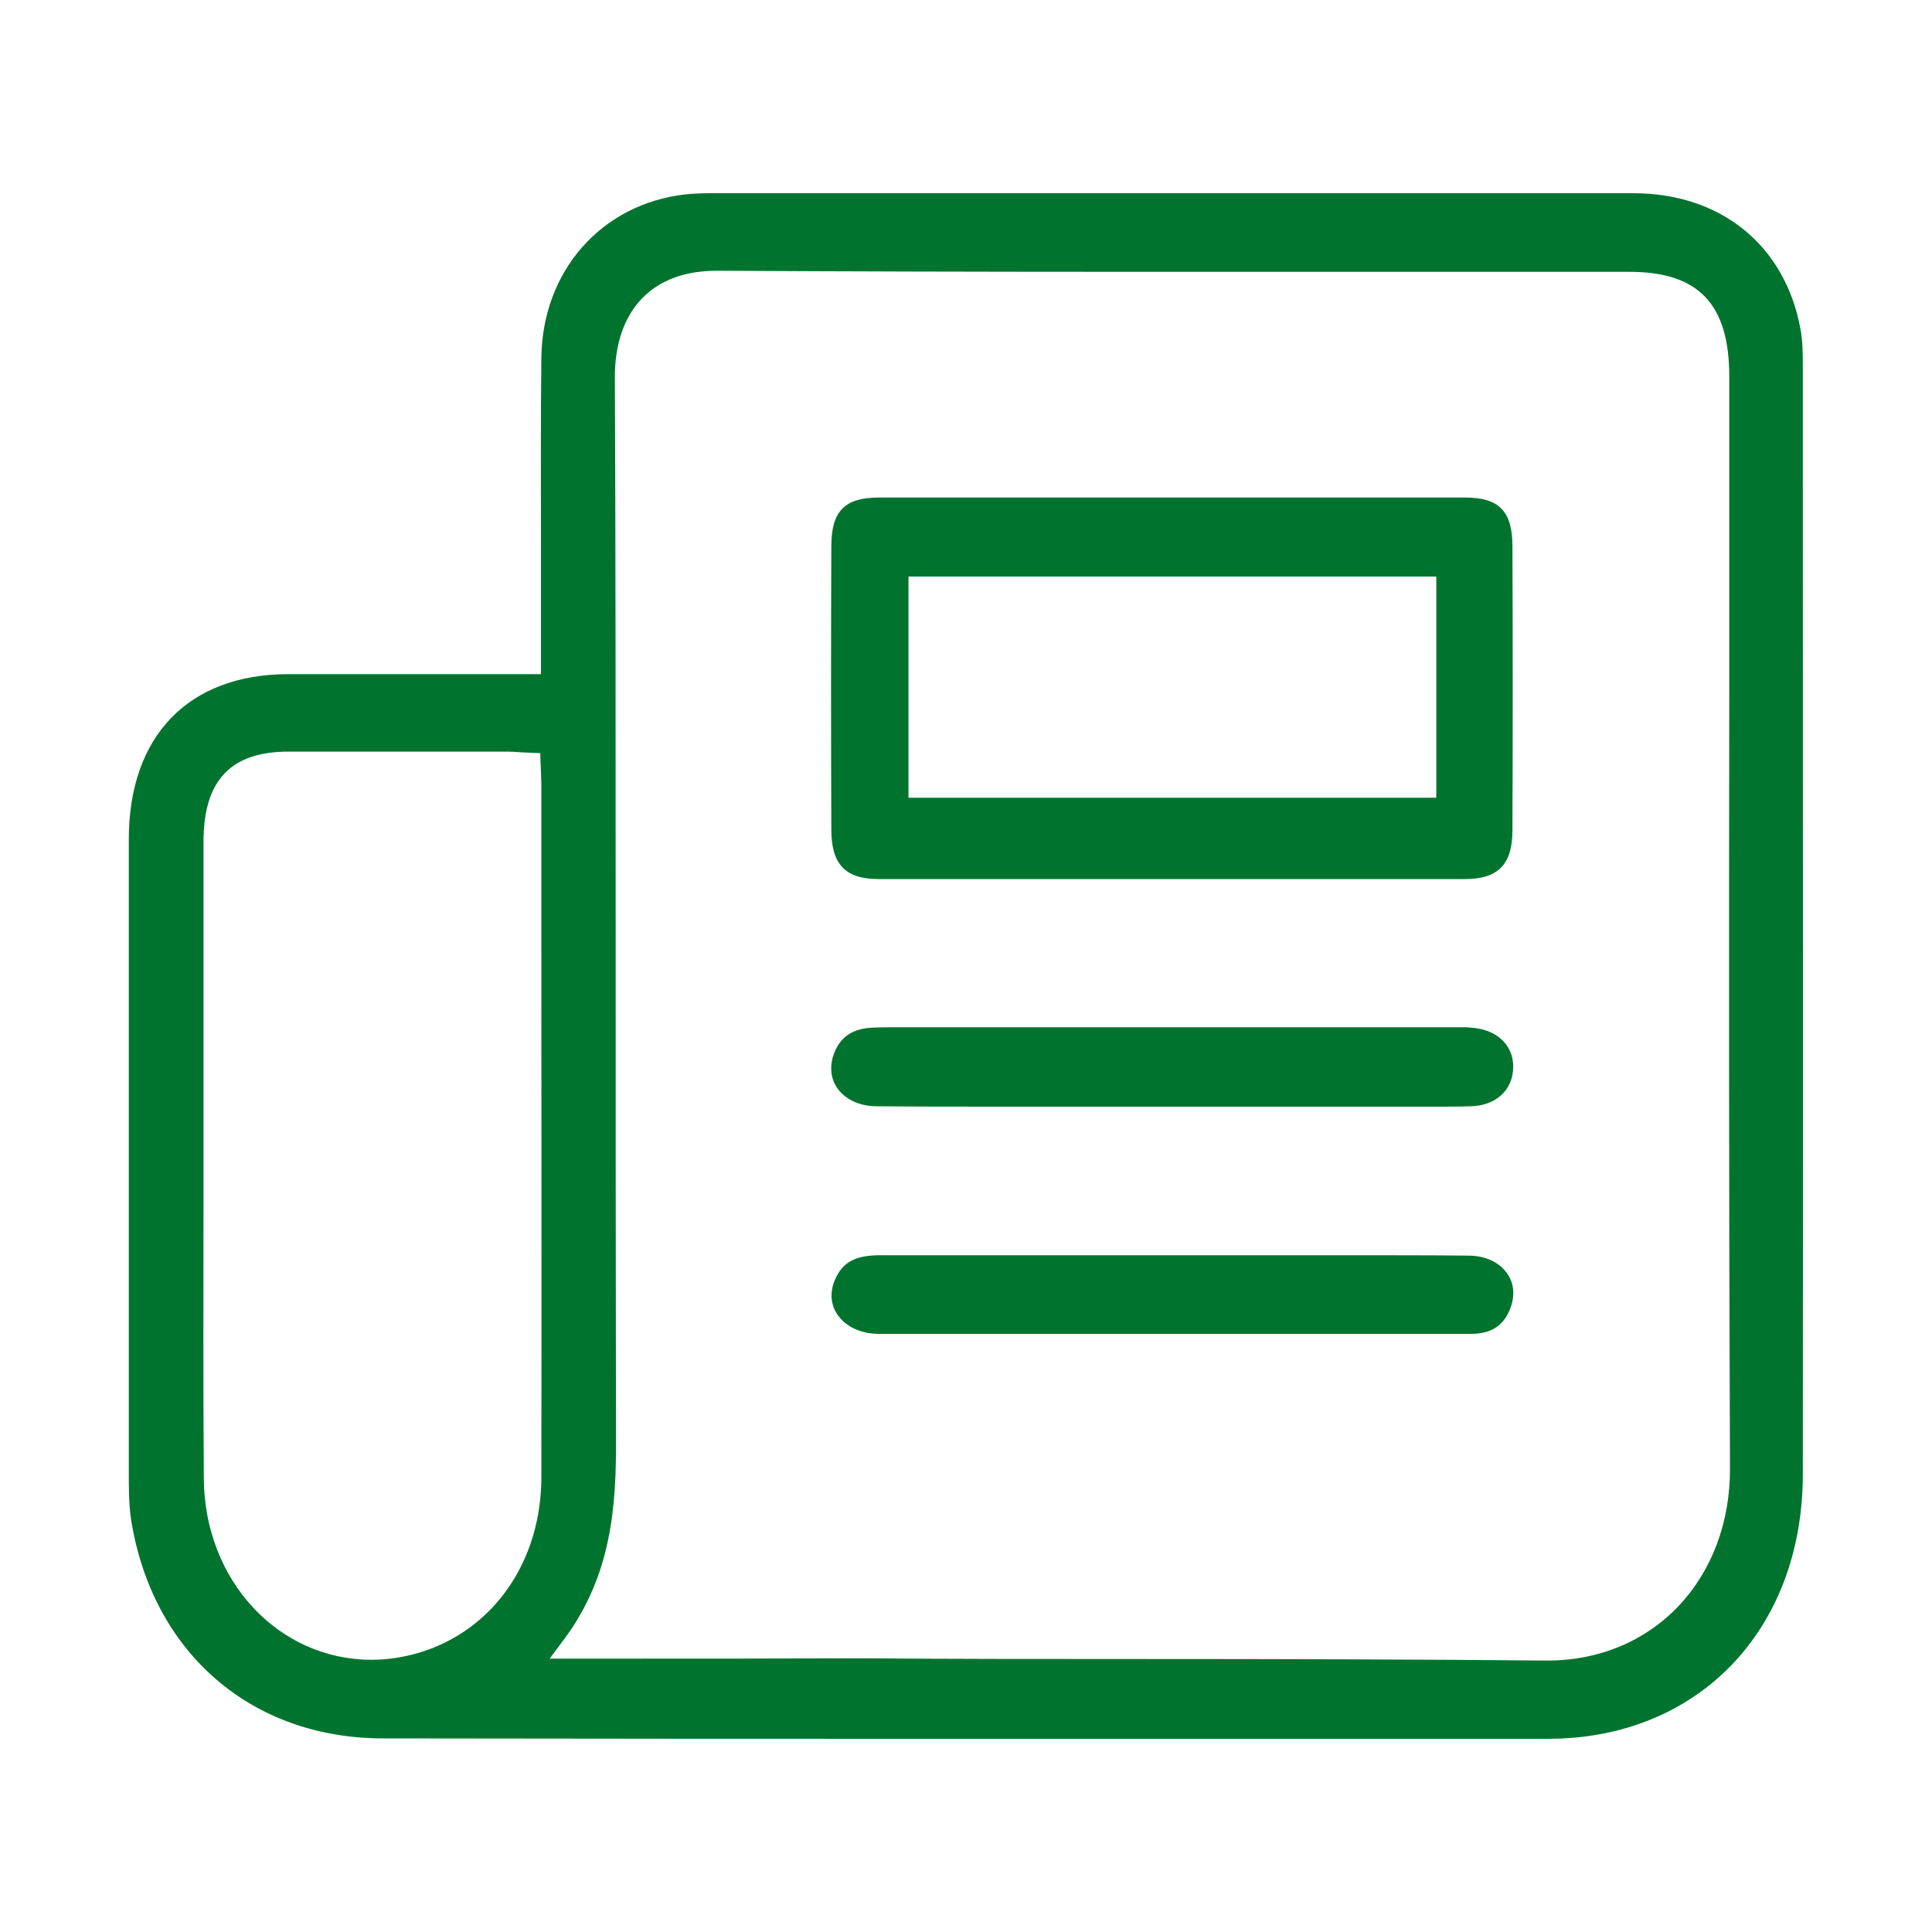 <?xml version="1.0" encoding="UTF-8"?>
<svg xmlns="http://www.w3.org/2000/svg" width="30" height="30" viewBox="0 0 30 30" fill="none">
  <g clip-path="url(#clip0_8048_282)">
    <path d="M15.239 27C12.278 27 9.244 27 5.957 26.994C4.95 26.994 4.049 26.677 3.351 26.072C2.659 25.474 2.203 24.622 2.039 23.618C2 23.378 2 23.119 2 22.867V22.849C2 19.632 2 16.327 2 13.033C2 11.431 2.923 10.474 4.465 10.468C4.888 10.468 5.31 10.468 5.738 10.468C6.075 10.468 6.419 10.468 6.756 10.468C7.094 10.468 7.438 10.468 7.775 10.468H8.4V9.816C8.4 9.382 8.4 8.953 8.4 8.519C8.4 7.55 8.394 6.546 8.406 5.566C8.417 4.209 9.34 3.164 10.646 3.018C10.77 3.006 10.899 3 11.034 3L13.089 3C15.166 3 17.249 3 19.326 3C21.577 3 23.553 3 25.36 3C26.717 3 27.713 3.804 27.955 5.096C27.994 5.29 27.994 5.495 27.994 5.712V6.922C27.994 12.153 28 17.566 27.994 22.89C27.994 25.309 26.368 27 24.037 27C21.234 27 18.268 27 15.239 27ZM17.491 25.761C20.046 25.761 22.112 25.767 24.009 25.785H24.037C24.825 25.785 25.546 25.485 26.064 24.939C26.581 24.393 26.869 23.636 26.863 22.791C26.846 18.746 26.846 14.63 26.852 10.65C26.852 9.076 26.852 7.45 26.852 5.847C26.852 4.72 26.373 4.221 25.304 4.221H25.152C23.93 4.221 22.714 4.221 21.493 4.221C20.271 4.221 19.056 4.221 17.834 4.221C15.155 4.221 13.095 4.215 11.153 4.204H11.136C10.635 4.204 10.241 4.35 9.965 4.638C9.689 4.926 9.543 5.354 9.548 5.871C9.56 8.753 9.56 11.689 9.56 14.524C9.56 17.078 9.56 19.72 9.565 22.315C9.571 23.354 9.509 24.458 8.749 25.468L8.535 25.755H9.346C10.702 25.755 12.087 25.755 13.421 25.75C14.749 25.761 16.129 25.761 17.491 25.761ZM5.856 11.671C5.4 11.671 4.938 11.671 4.482 11.671C3.582 11.671 3.16 12.117 3.16 13.074C3.16 13.937 3.16 14.818 3.16 15.663C3.16 16.016 3.16 16.362 3.16 16.714C3.16 17.343 3.16 17.971 3.16 18.599C3.16 20.025 3.154 21.505 3.165 22.961C3.176 24.54 4.319 25.773 5.771 25.773C6.025 25.773 6.284 25.732 6.531 25.656C7.668 25.303 8.406 24.241 8.406 22.937C8.411 20.178 8.406 17.372 8.406 14.659C8.406 13.832 8.406 12.998 8.406 12.17C8.406 12.106 8.4 12.047 8.4 11.976C8.4 11.941 8.394 11.9 8.394 11.853L8.389 11.695L8.237 11.689C8.192 11.689 8.147 11.683 8.107 11.683C8.029 11.677 7.95 11.671 7.871 11.671H7.708C7.083 11.671 6.469 11.671 5.856 11.671Z" fill="#00742E"></path>
    <path d="M18.2 13.65C16.669 13.65 15.138 13.65 13.64 13.65C13.128 13.65 12.909 13.421 12.909 12.886C12.903 11.389 12.903 9.91 12.909 8.478C12.909 7.937 13.117 7.726 13.646 7.726C14.293 7.726 14.941 7.726 15.588 7.726C16.021 7.726 17.766 7.726 18.2 7.726C18.633 7.726 20.378 7.726 20.811 7.726C21.459 7.726 22.106 7.726 22.753 7.726C23.277 7.726 23.485 7.937 23.485 8.483C23.491 9.98 23.491 11.466 23.485 12.892C23.485 13.427 23.26 13.65 22.748 13.65C21.239 13.65 19.72 13.65 18.2 13.65ZM14.107 12.387H22.303V8.953H14.107V12.387Z" fill="#00742E"></path>
    <path d="M22.338 17.184C22.22 17.184 22.101 17.184 21.977 17.184C21.859 17.184 21.735 17.184 21.617 17.184H18.15C17.722 17.184 17.289 17.184 16.861 17.184C16.433 17.184 16 17.184 15.572 17.184C14.806 17.184 14.187 17.184 13.613 17.178C13.343 17.178 13.112 17.067 12.994 16.885C12.892 16.732 12.881 16.538 12.954 16.35C13.056 16.092 13.247 15.969 13.557 15.957C13.675 15.951 13.804 15.951 13.967 15.951C14.052 15.951 14.136 15.951 14.221 15.951C14.305 15.951 14.39 15.951 14.474 15.951H22.518C22.552 15.951 22.58 15.951 22.614 15.951C22.642 15.951 22.675 15.951 22.704 15.951C22.76 15.951 22.799 15.951 22.839 15.957C23.238 15.98 23.503 16.227 23.497 16.573C23.492 16.926 23.227 17.172 22.833 17.178C22.681 17.184 22.529 17.184 22.338 17.184Z" fill="#00742E"></path>
    <path d="M16.905 20.712C15.622 20.712 14.586 20.712 13.646 20.712C13.353 20.712 13.111 20.589 12.988 20.389C12.892 20.231 12.886 20.037 12.976 19.849C13.095 19.591 13.291 19.491 13.674 19.491H13.68C14.299 19.491 14.958 19.491 15.819 19.491C16.202 19.491 16.584 19.491 16.967 19.491C17.35 19.491 17.733 19.491 18.116 19.491H18.29C18.718 19.491 19.146 19.491 19.573 19.491C20.001 19.491 20.429 19.491 20.857 19.491C21.611 19.491 22.23 19.491 22.799 19.497C23.075 19.497 23.3 19.609 23.418 19.797C23.514 19.949 23.525 20.137 23.446 20.331C23.339 20.595 23.148 20.712 22.838 20.712C22.247 20.712 21.651 20.712 21.059 20.712C21.054 20.712 17.553 20.712 16.905 20.712Z" fill="#00742E"></path>
  </g>
  <defs>
    <clipPath id="clip0_8048_282">
      <rect width="26" height="24" fill="white" transform="translate(2 3)"></rect>
    </clipPath>
  </defs>
</svg>
